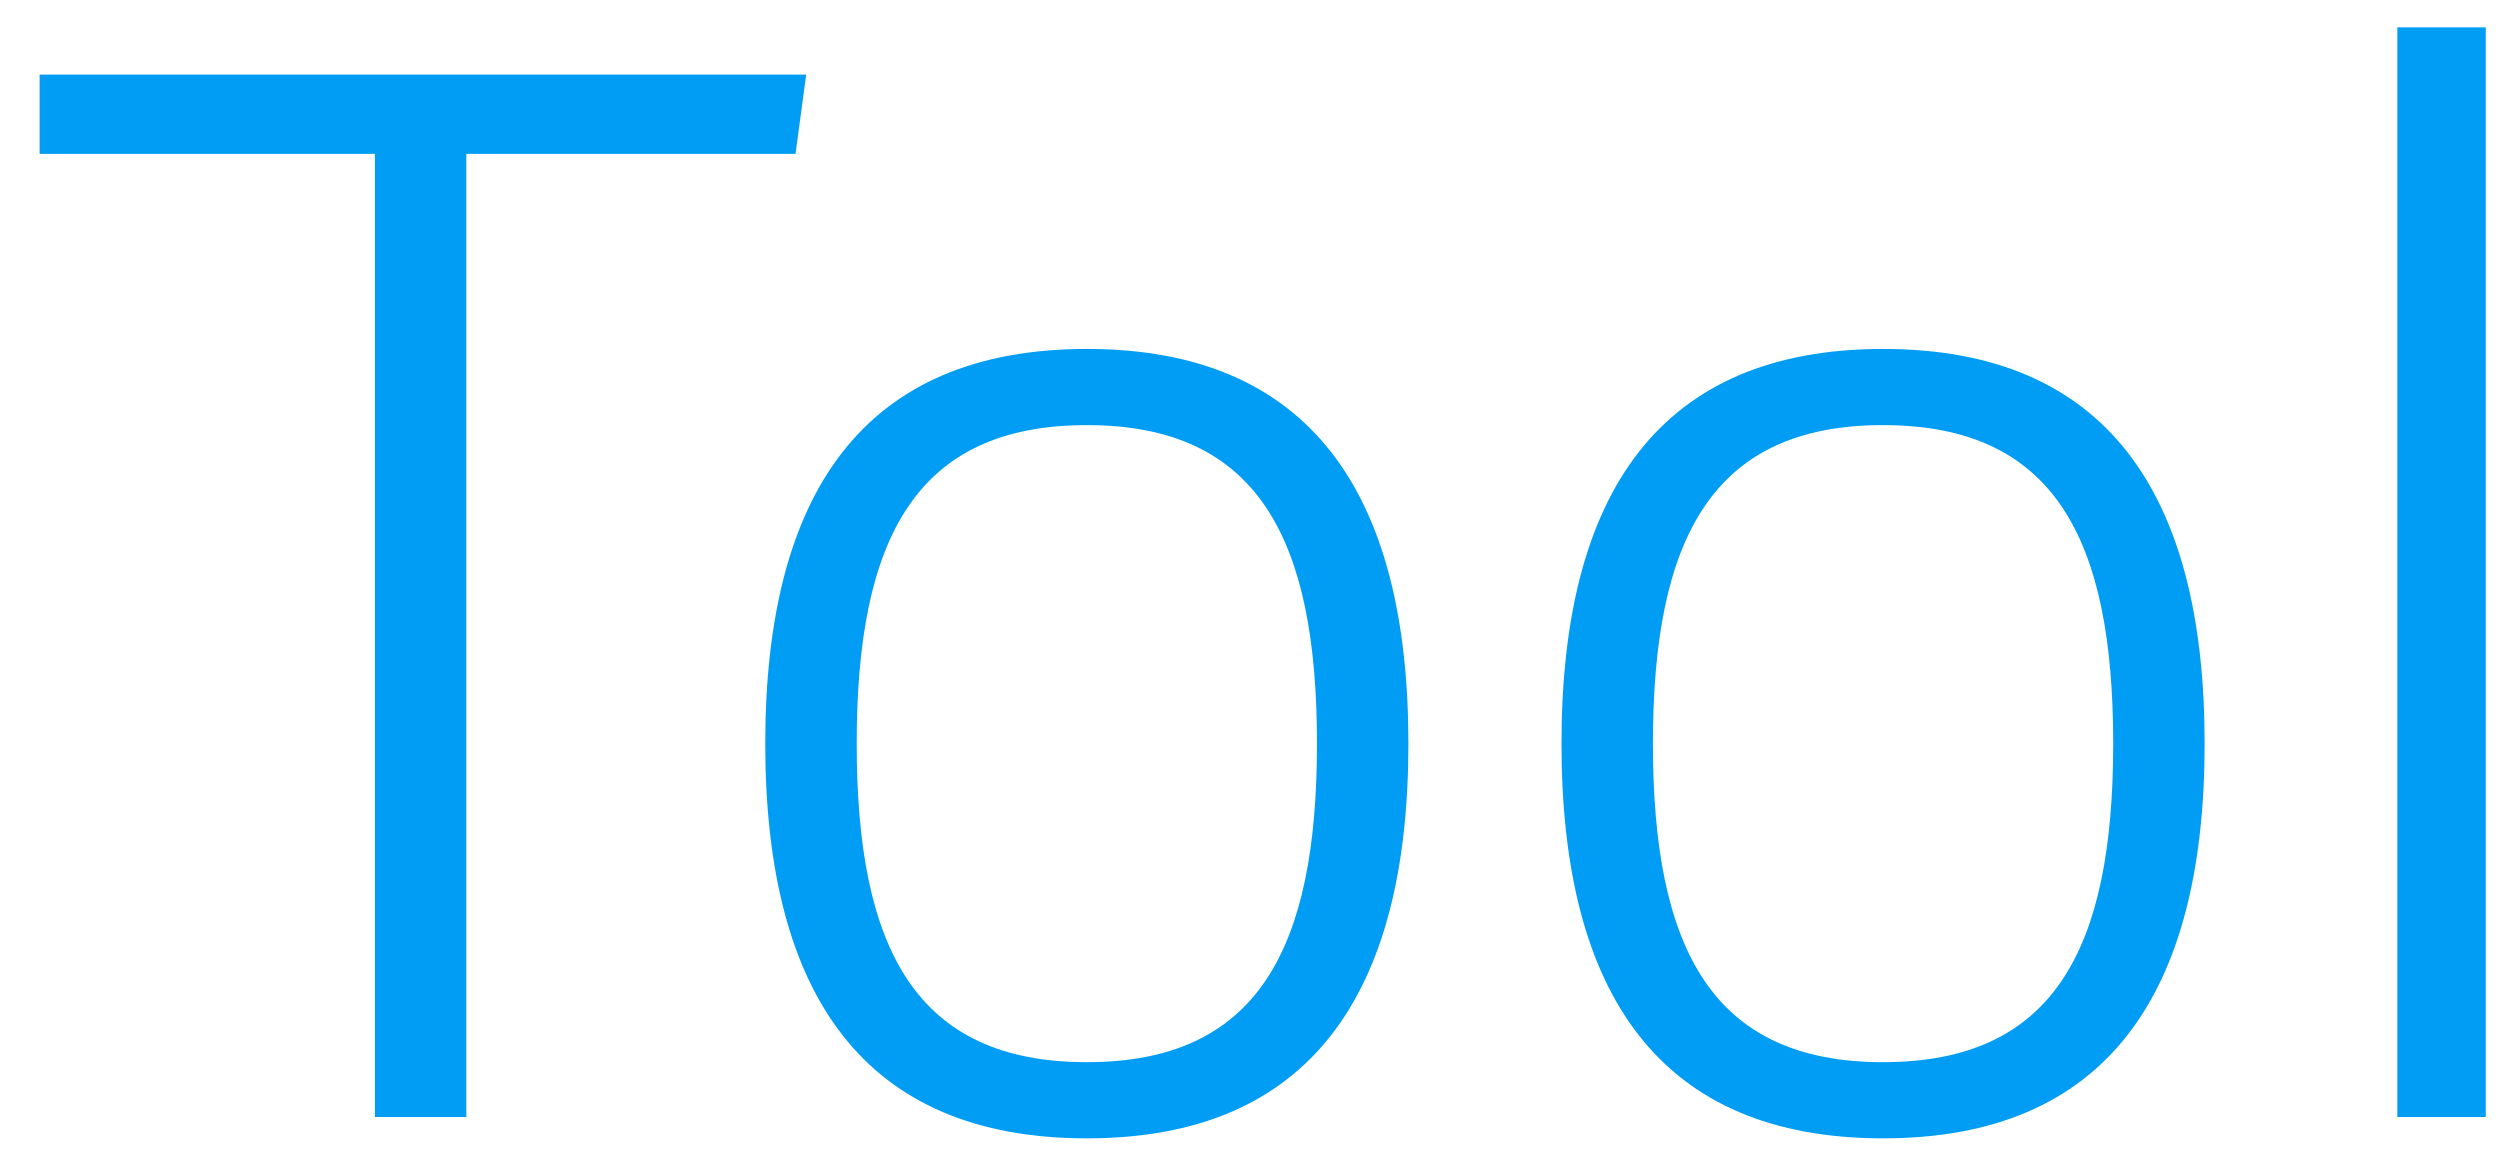 <svg xmlns="http://www.w3.org/2000/svg" width="47" height="22" viewBox="0 0 47 22" fill="none"><path d="M7.048 21V2.893H0.745V1.403H15.156L14.956 2.893H8.767V21H7.048ZM20.433 21.401C16.249 21.401 14.387 18.708 14.387 13.98C14.387 9.253 16.249 6.56 20.433 6.56C24.616 6.56 26.478 9.253 26.478 13.98C26.478 18.708 24.616 21.401 20.433 21.401ZM20.433 19.969C23.641 19.969 24.759 17.848 24.759 13.98C24.759 10.113 23.641 7.992 20.433 7.992C17.224 7.992 16.106 10.113 16.106 13.98C16.106 17.848 17.224 19.969 20.433 19.969ZM35.401 21.401C31.218 21.401 29.356 18.708 29.356 13.98C29.356 9.253 31.218 6.56 35.401 6.56C39.585 6.56 41.447 9.253 41.447 13.98C41.447 18.708 39.585 21.401 35.401 21.401ZM35.401 19.969C38.611 19.969 39.728 17.848 39.728 13.98C39.728 10.113 38.611 7.992 35.401 7.992C32.193 7.992 31.075 10.113 31.075 13.98C31.075 17.848 32.193 19.969 35.401 19.969ZM45.07 21V0.514H46.732V21H45.07Z" fill="#019DF4"></path></svg>